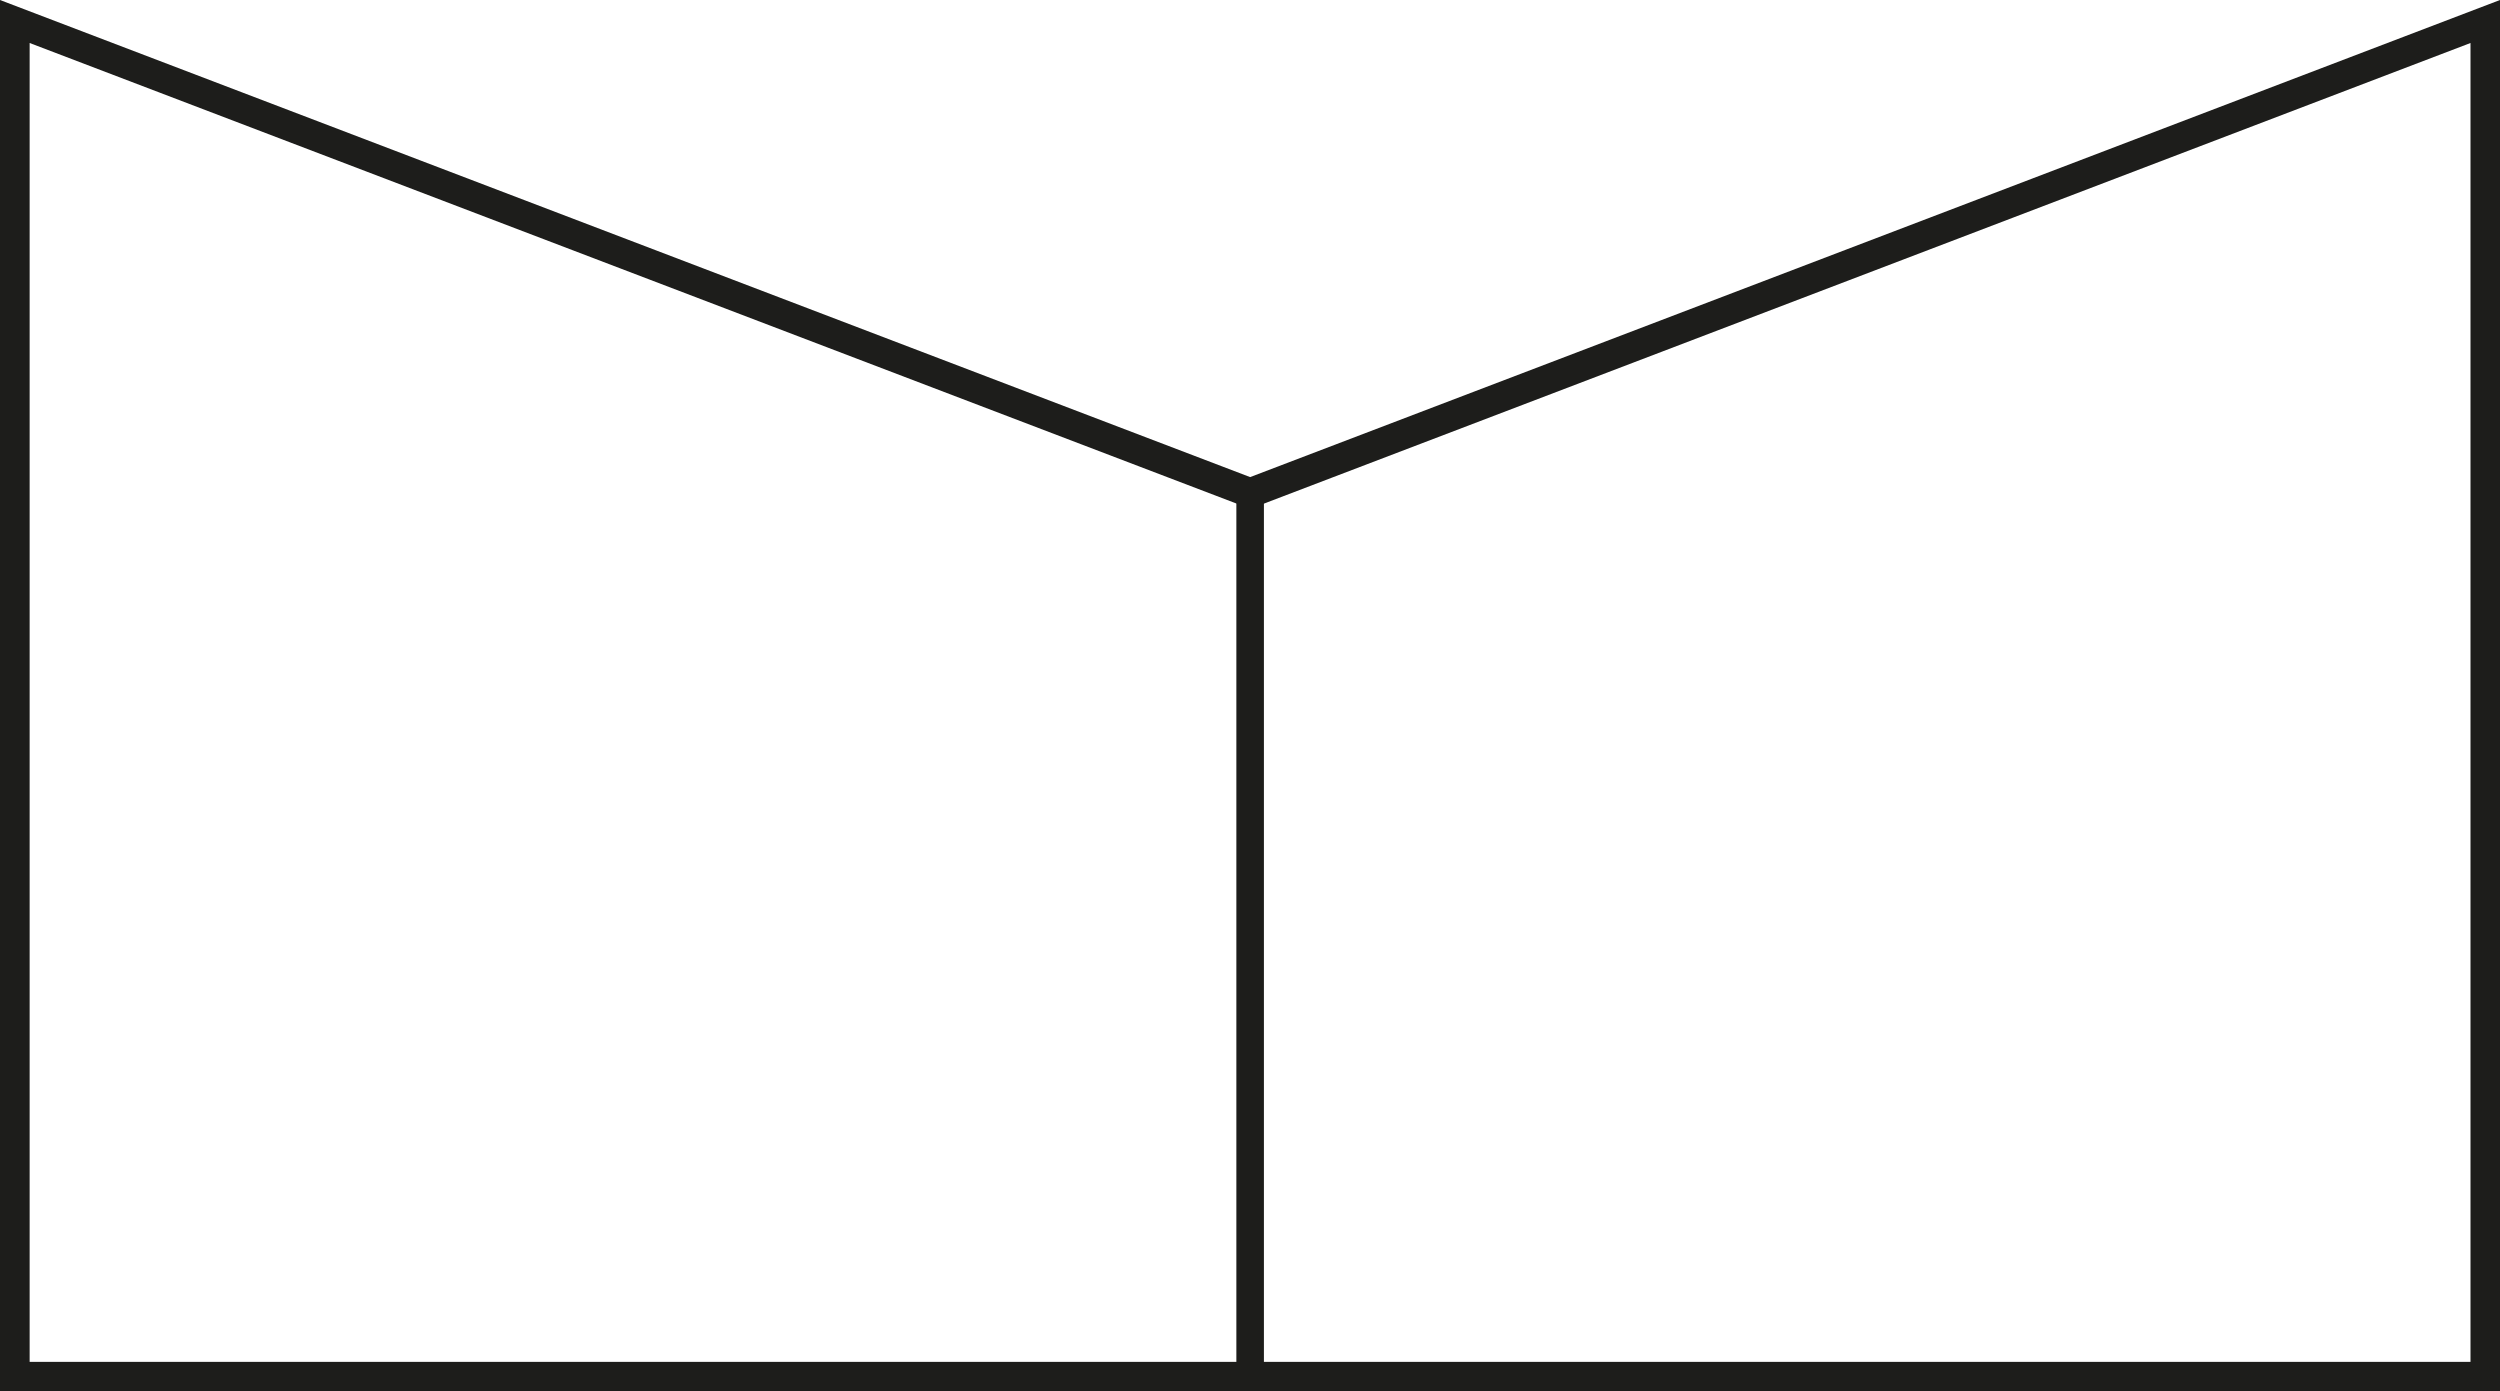 <?xml version="1.0" encoding="UTF-8"?>
<svg id="Calque_2" data-name="Calque 2" xmlns="http://www.w3.org/2000/svg" viewBox="0 0 179.68 100">
  <defs>
    <style>
      .cls-1 {
        fill: #1d1d1b;
        stroke-width: 0px;
      }
    </style>
  </defs>
  <g id="Calque_1-2" data-name="Calque 1">
    <g>
      <path class="cls-1" d="m2.13,3.09l86.97,33.19.76.29.76-.29L177.56,3.09v94.79H2.13V3.09M179.68,0l-89.83,34.29L0,0v100h179.68V0h0Z"/>
      <polygon class="cls-1" points="90.84 35.28 88.86 35.28 88.86 99.44 90.84 99.44 90.84 35.28 90.84 35.28"/>
    </g>
  </g>
</svg>